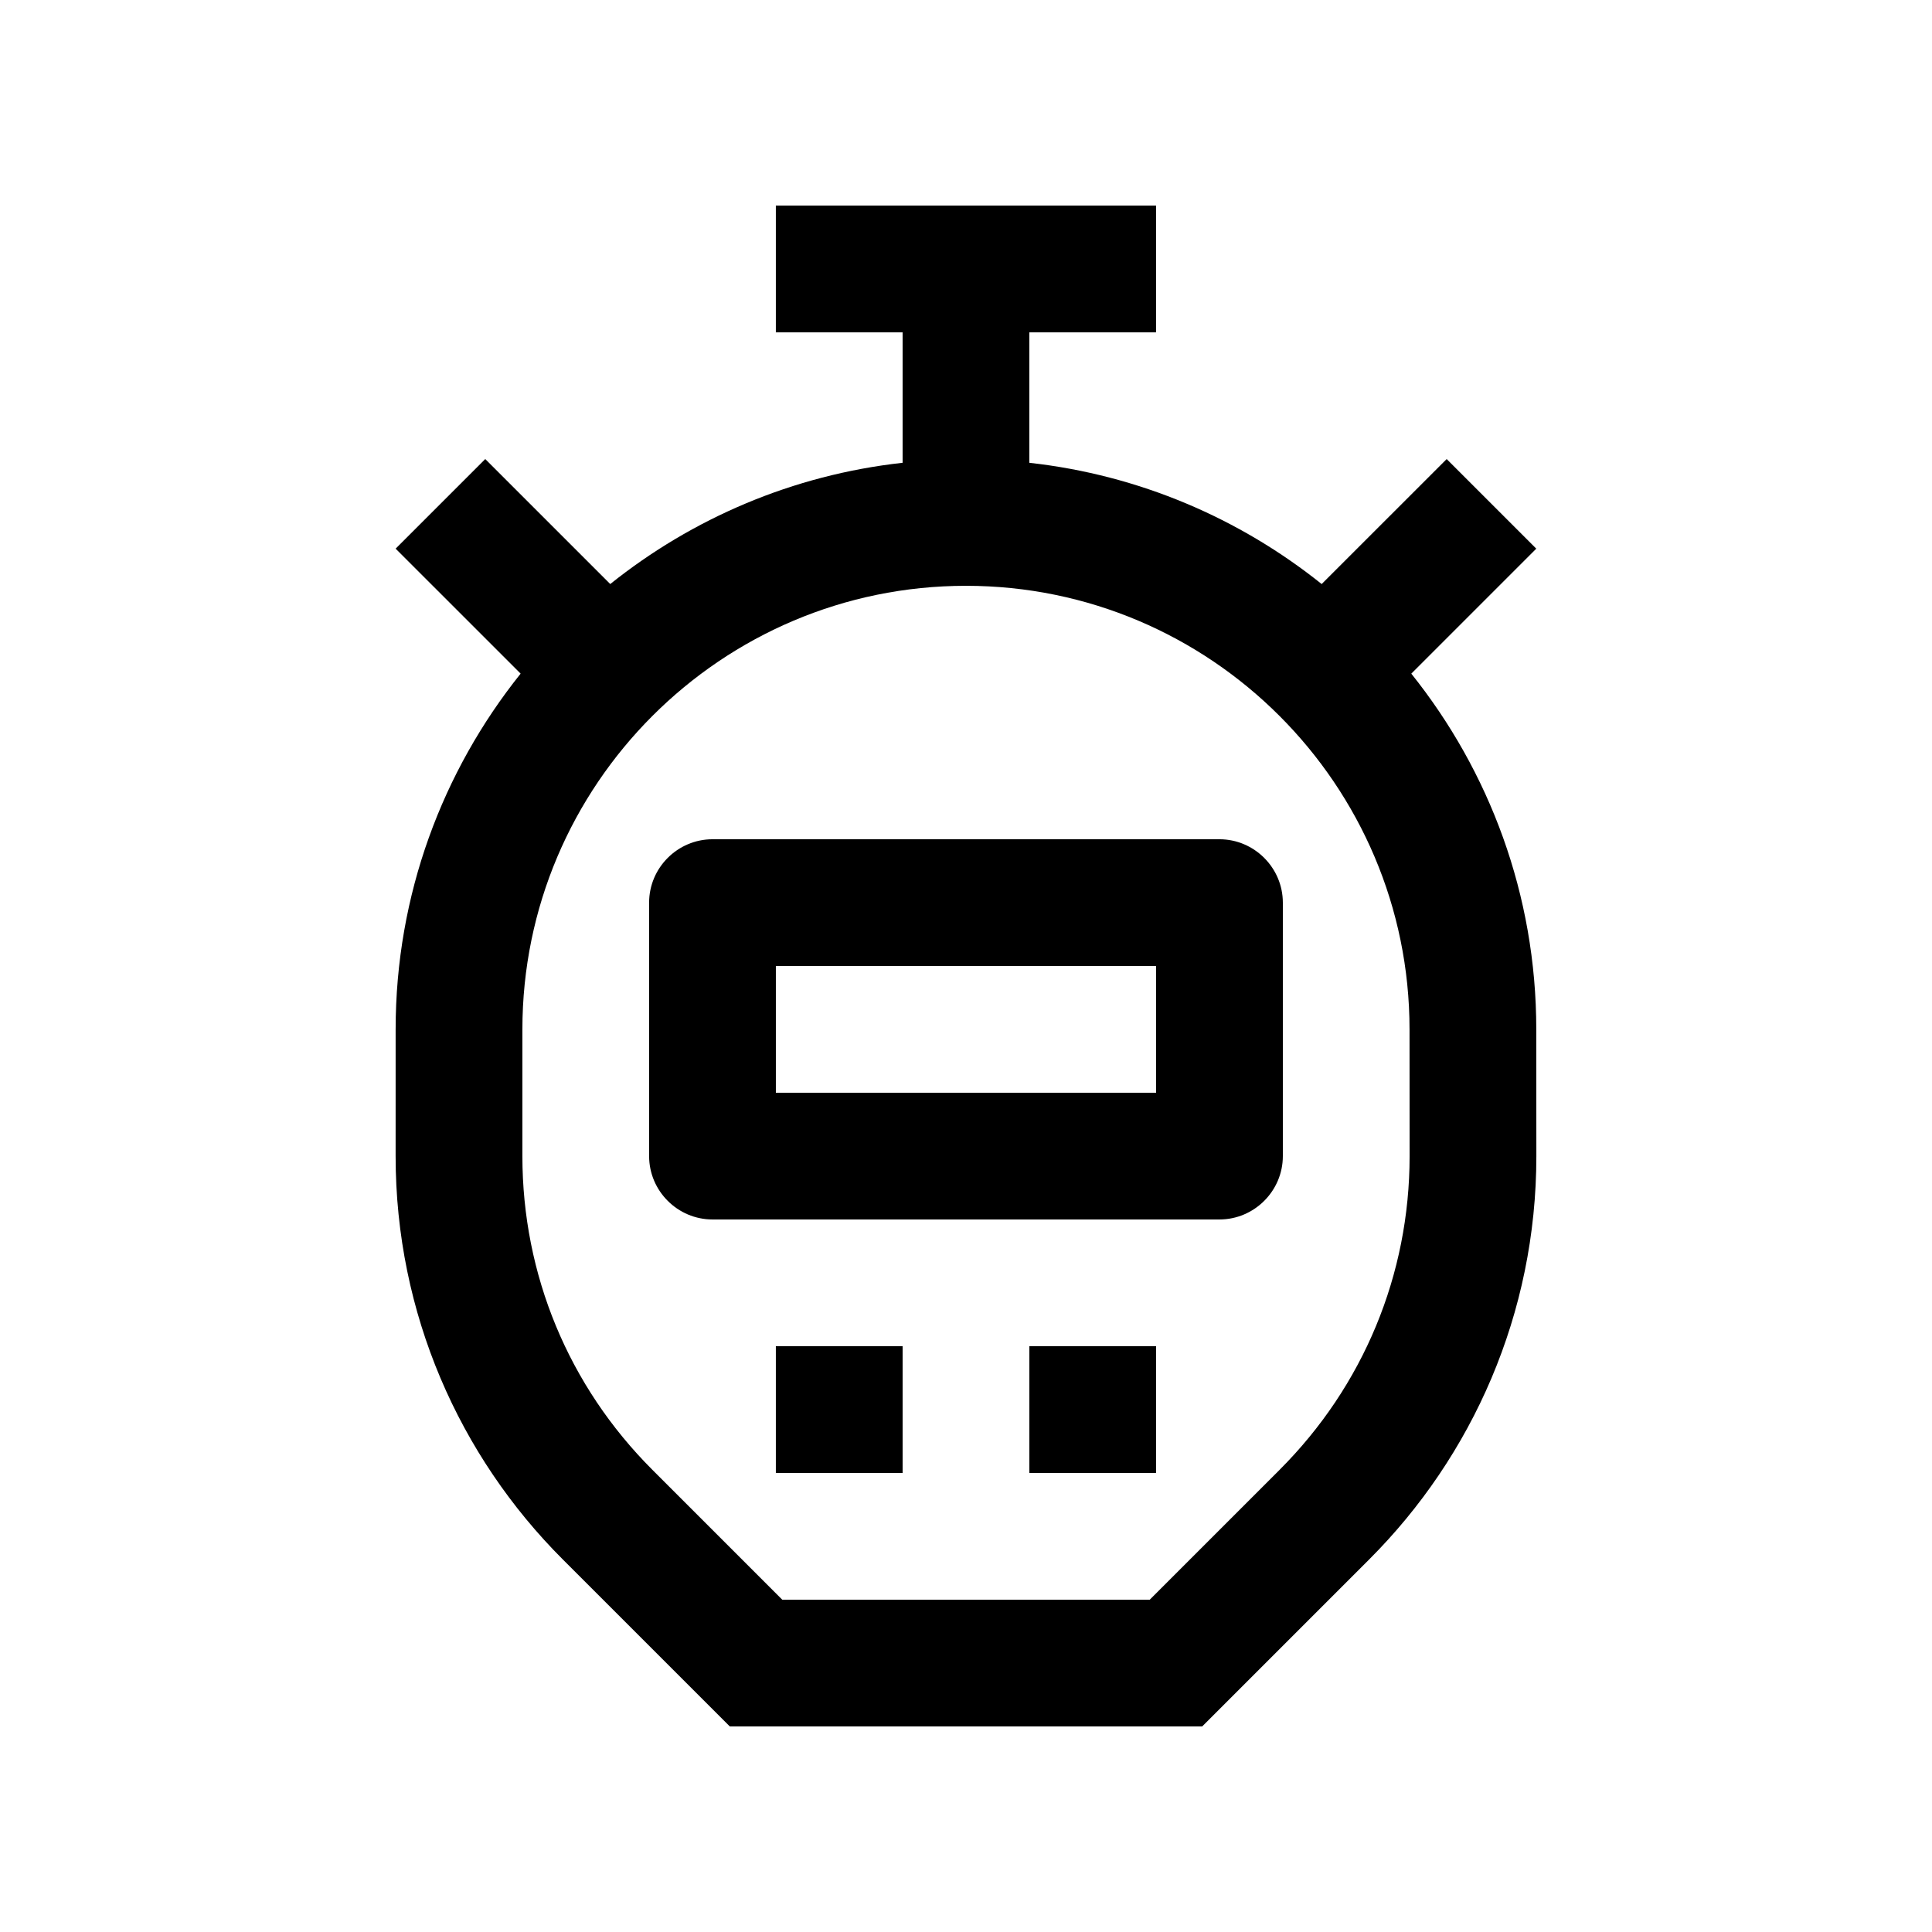 <?xml version="1.0" encoding="UTF-8"?>
<!-- The Best Svg Icon site in the world: iconSvg.co, Visit us! https://iconsvg.co -->
<svg fill="#000000" width="800px" height="800px" version="1.1" viewBox="144 144 512 512" xmlns="http://www.w3.org/2000/svg">
 <g>
  <path d="m551.13 416.8c0-35.691-12.43-68.426-33.121-94.277l33.121-33.121-23.746-23.746-33.129 33.121c-21.73-17.387-48.324-28.902-77.473-32.133v-34.57h33.582l0.004-33.594h-100.76v33.59h33.59v34.57c-29.145 3.231-55.742 14.75-77.477 32.133l-33.125-33.121-23.75 23.746 33.125 33.121c-20.691 25.855-33.125 58.598-33.125 94.277l-0.004 33.586c0 41.719 16.922 79.508 44.281 106.86l44.285 44.281h125.18l44.281-44.281c27.355-27.355 44.281-65.141 44.281-106.86zm-68.004 116.7-34.441 34.441h-97.371l-34.441-34.441c-22.207-22.203-34.434-51.727-34.434-83.113v-33.582c0-64.828 52.738-117.56 117.55-117.56 64.816 0 117.55 52.734 117.55 117.56l0.02 33.605c0 31.363-12.242 60.887-34.438 83.09z"/>
  <path d="m467.17 366.41h-134.35c-9.234 0-16.797 7.559-16.797 16.793v67.176c0 9.234 7.562 16.793 16.797 16.793h134.35c9.23 0 16.797-7.559 16.797-16.793v-67.172c-0.004-9.234-7.574-16.797-16.801-16.797zm-16.797 67.172h-100.76v-33.582h100.76z"/>
  <path d="m349.61 500.76h33.59v33.59h-33.59z"/>
  <path d="m416.79 500.76h33.582v33.59h-33.582z"/>
 </g>
</svg>